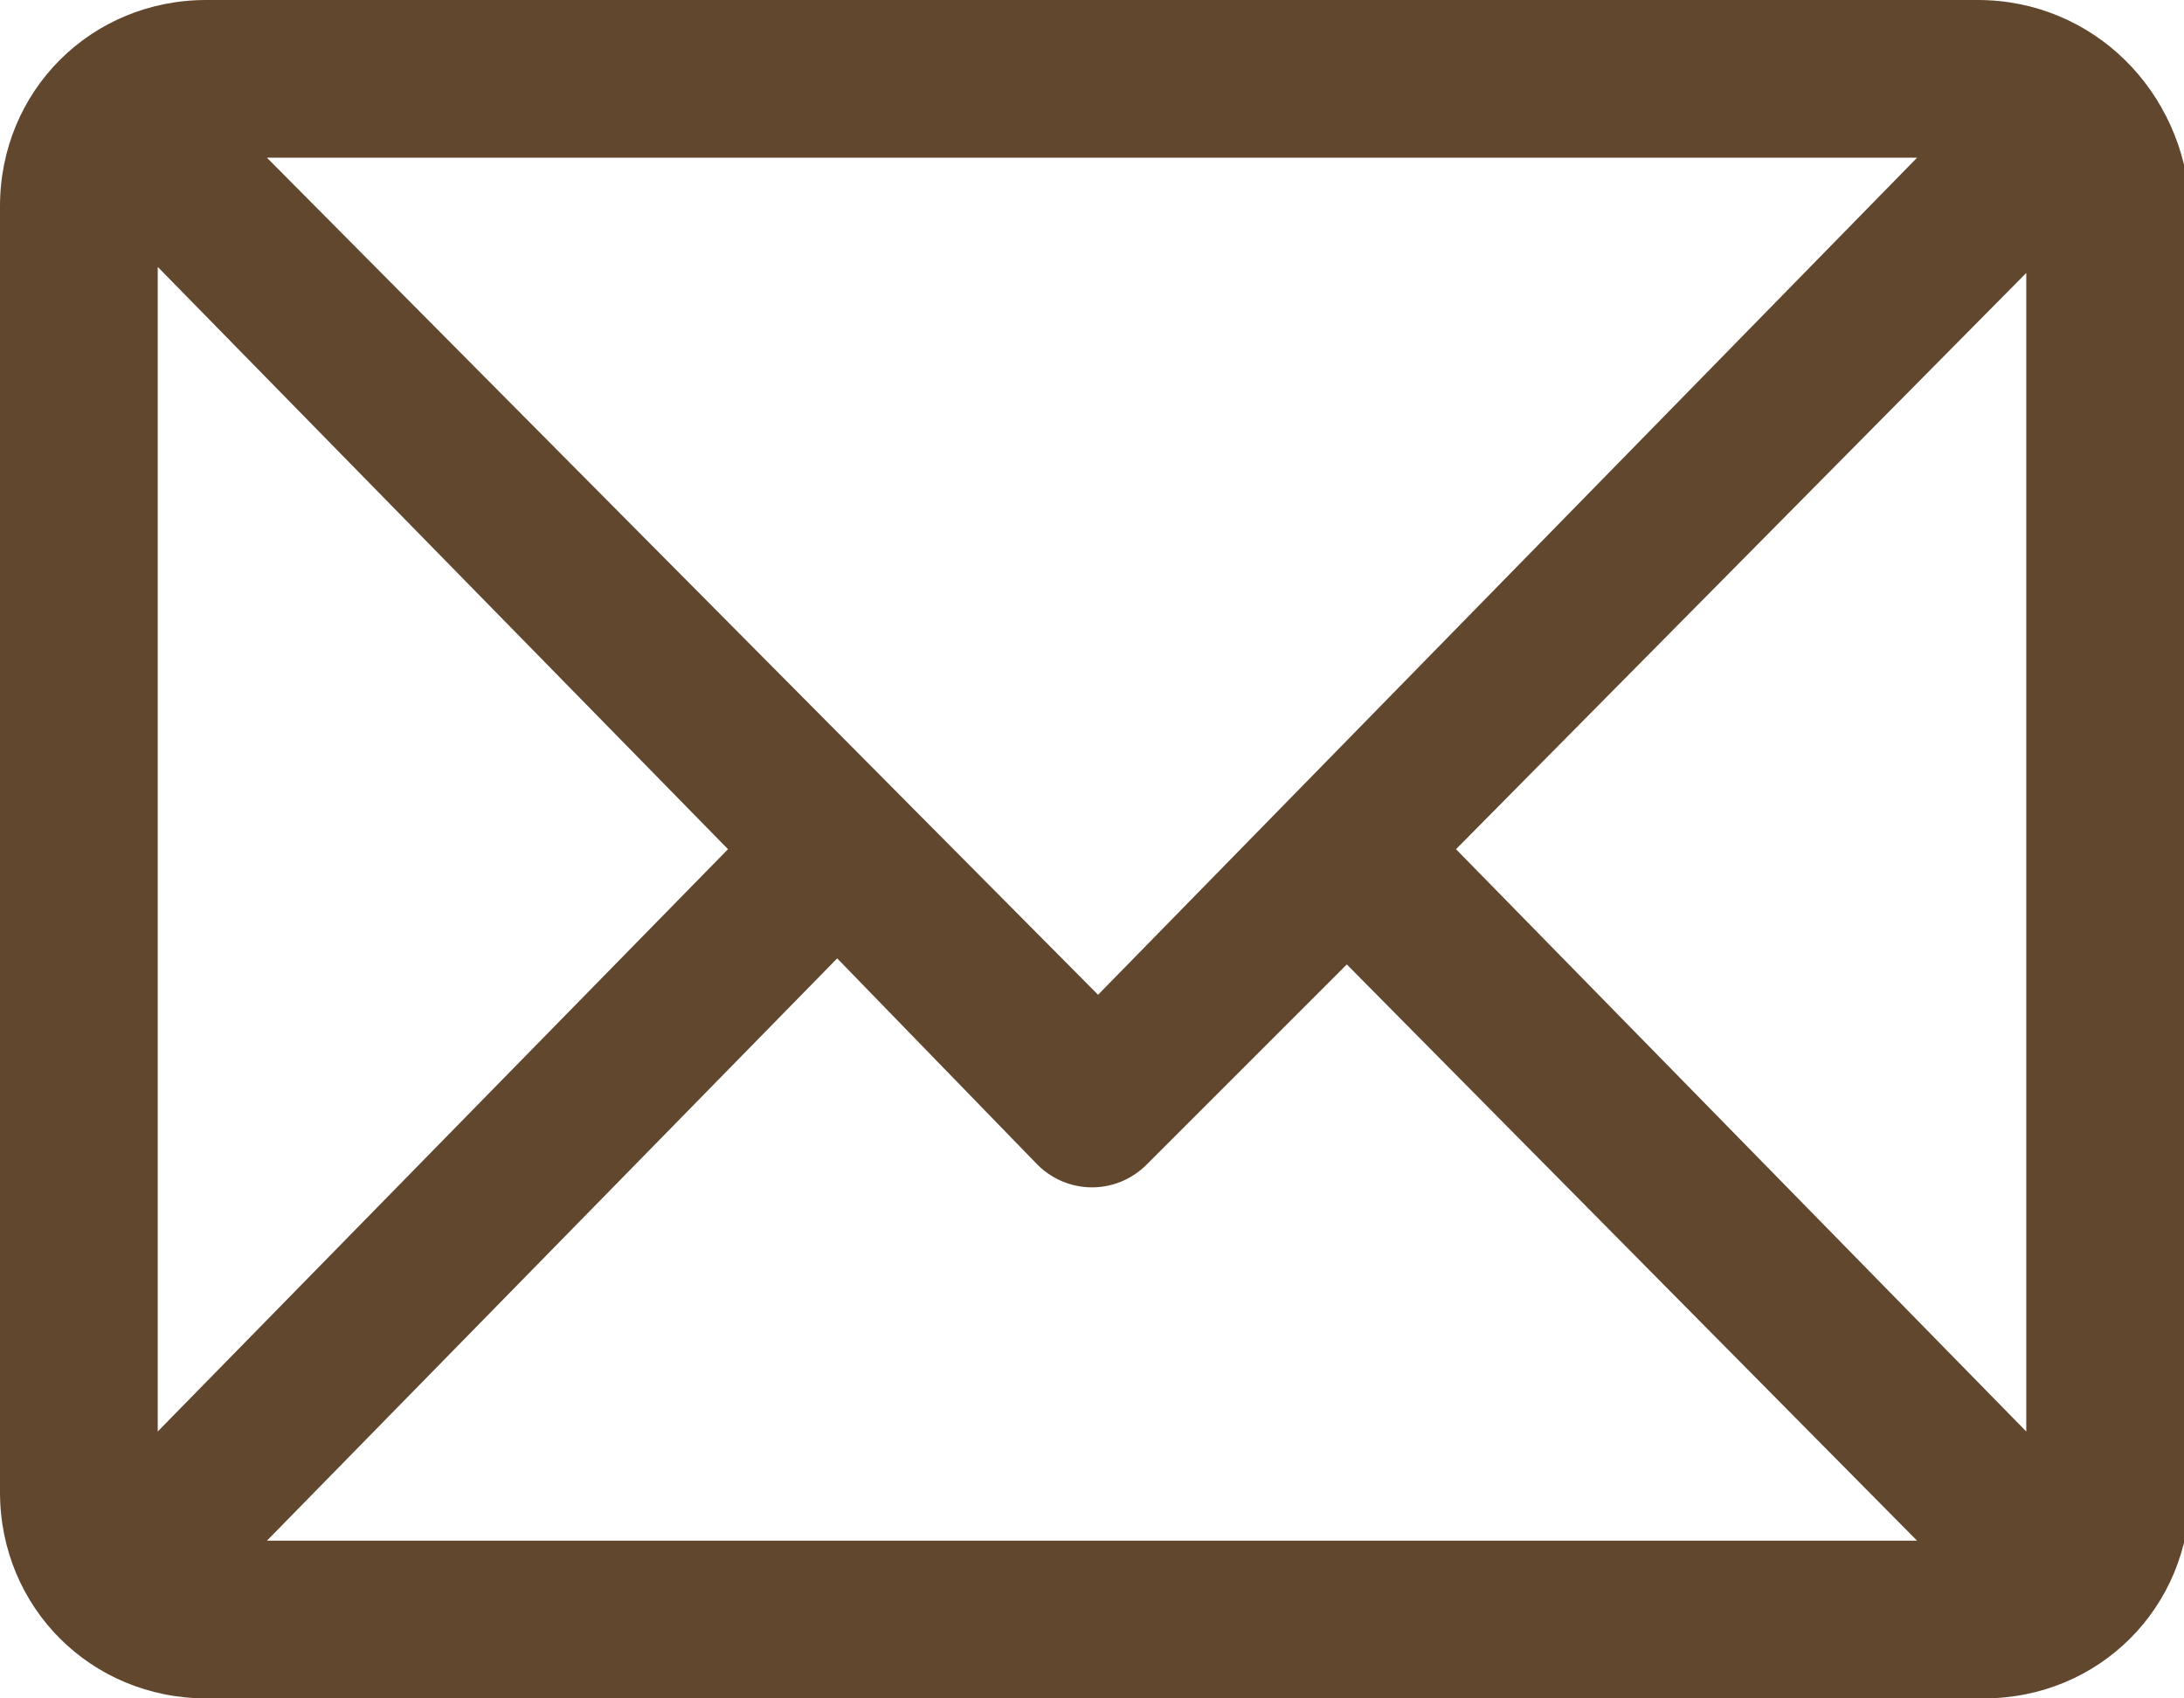 <?xml version="1.0" encoding="utf-8"?>
<!-- Generator: Adobe Illustrator 23.0.2, SVG Export Plug-In . SVG Version: 6.00 Build 0)  -->
<svg version="1.1" id="Capa_1" xmlns="http://www.w3.org/2000/svg" xmlns:xlink="http://www.w3.org/1999/xlink" x="0px" y="0px"
	 viewBox="0 0 36 28" style="enable-background:new 0 0 36 28;" xml:space="preserve">
<style type="text/css">
	.st0{fill:#62472F;}
</style>
<path class="st0" d="M32.6,0H3.4C1.5,0,0,1.5,0,3.4v21.2C0,26.5,1.5,28,3.4,28h29.3c1.9,0,3.4-1.5,3.4-3.4V3.4C36,1.5,34.5,0,32.6,0
	z M24,14l9.4-9.5v19.1L24,14z M13.8,15.8l3.3,3.4c0.5,0.5,1.3,0.5,1.8,0l3.3-3.3l9.4,9.5H4.4L13.8,15.8z M4.4,2.6h27.2L18.1,16.4
	L4.4,2.6z M12,14l-9.4,9.6V4.4L12,14z"/>
</svg>
